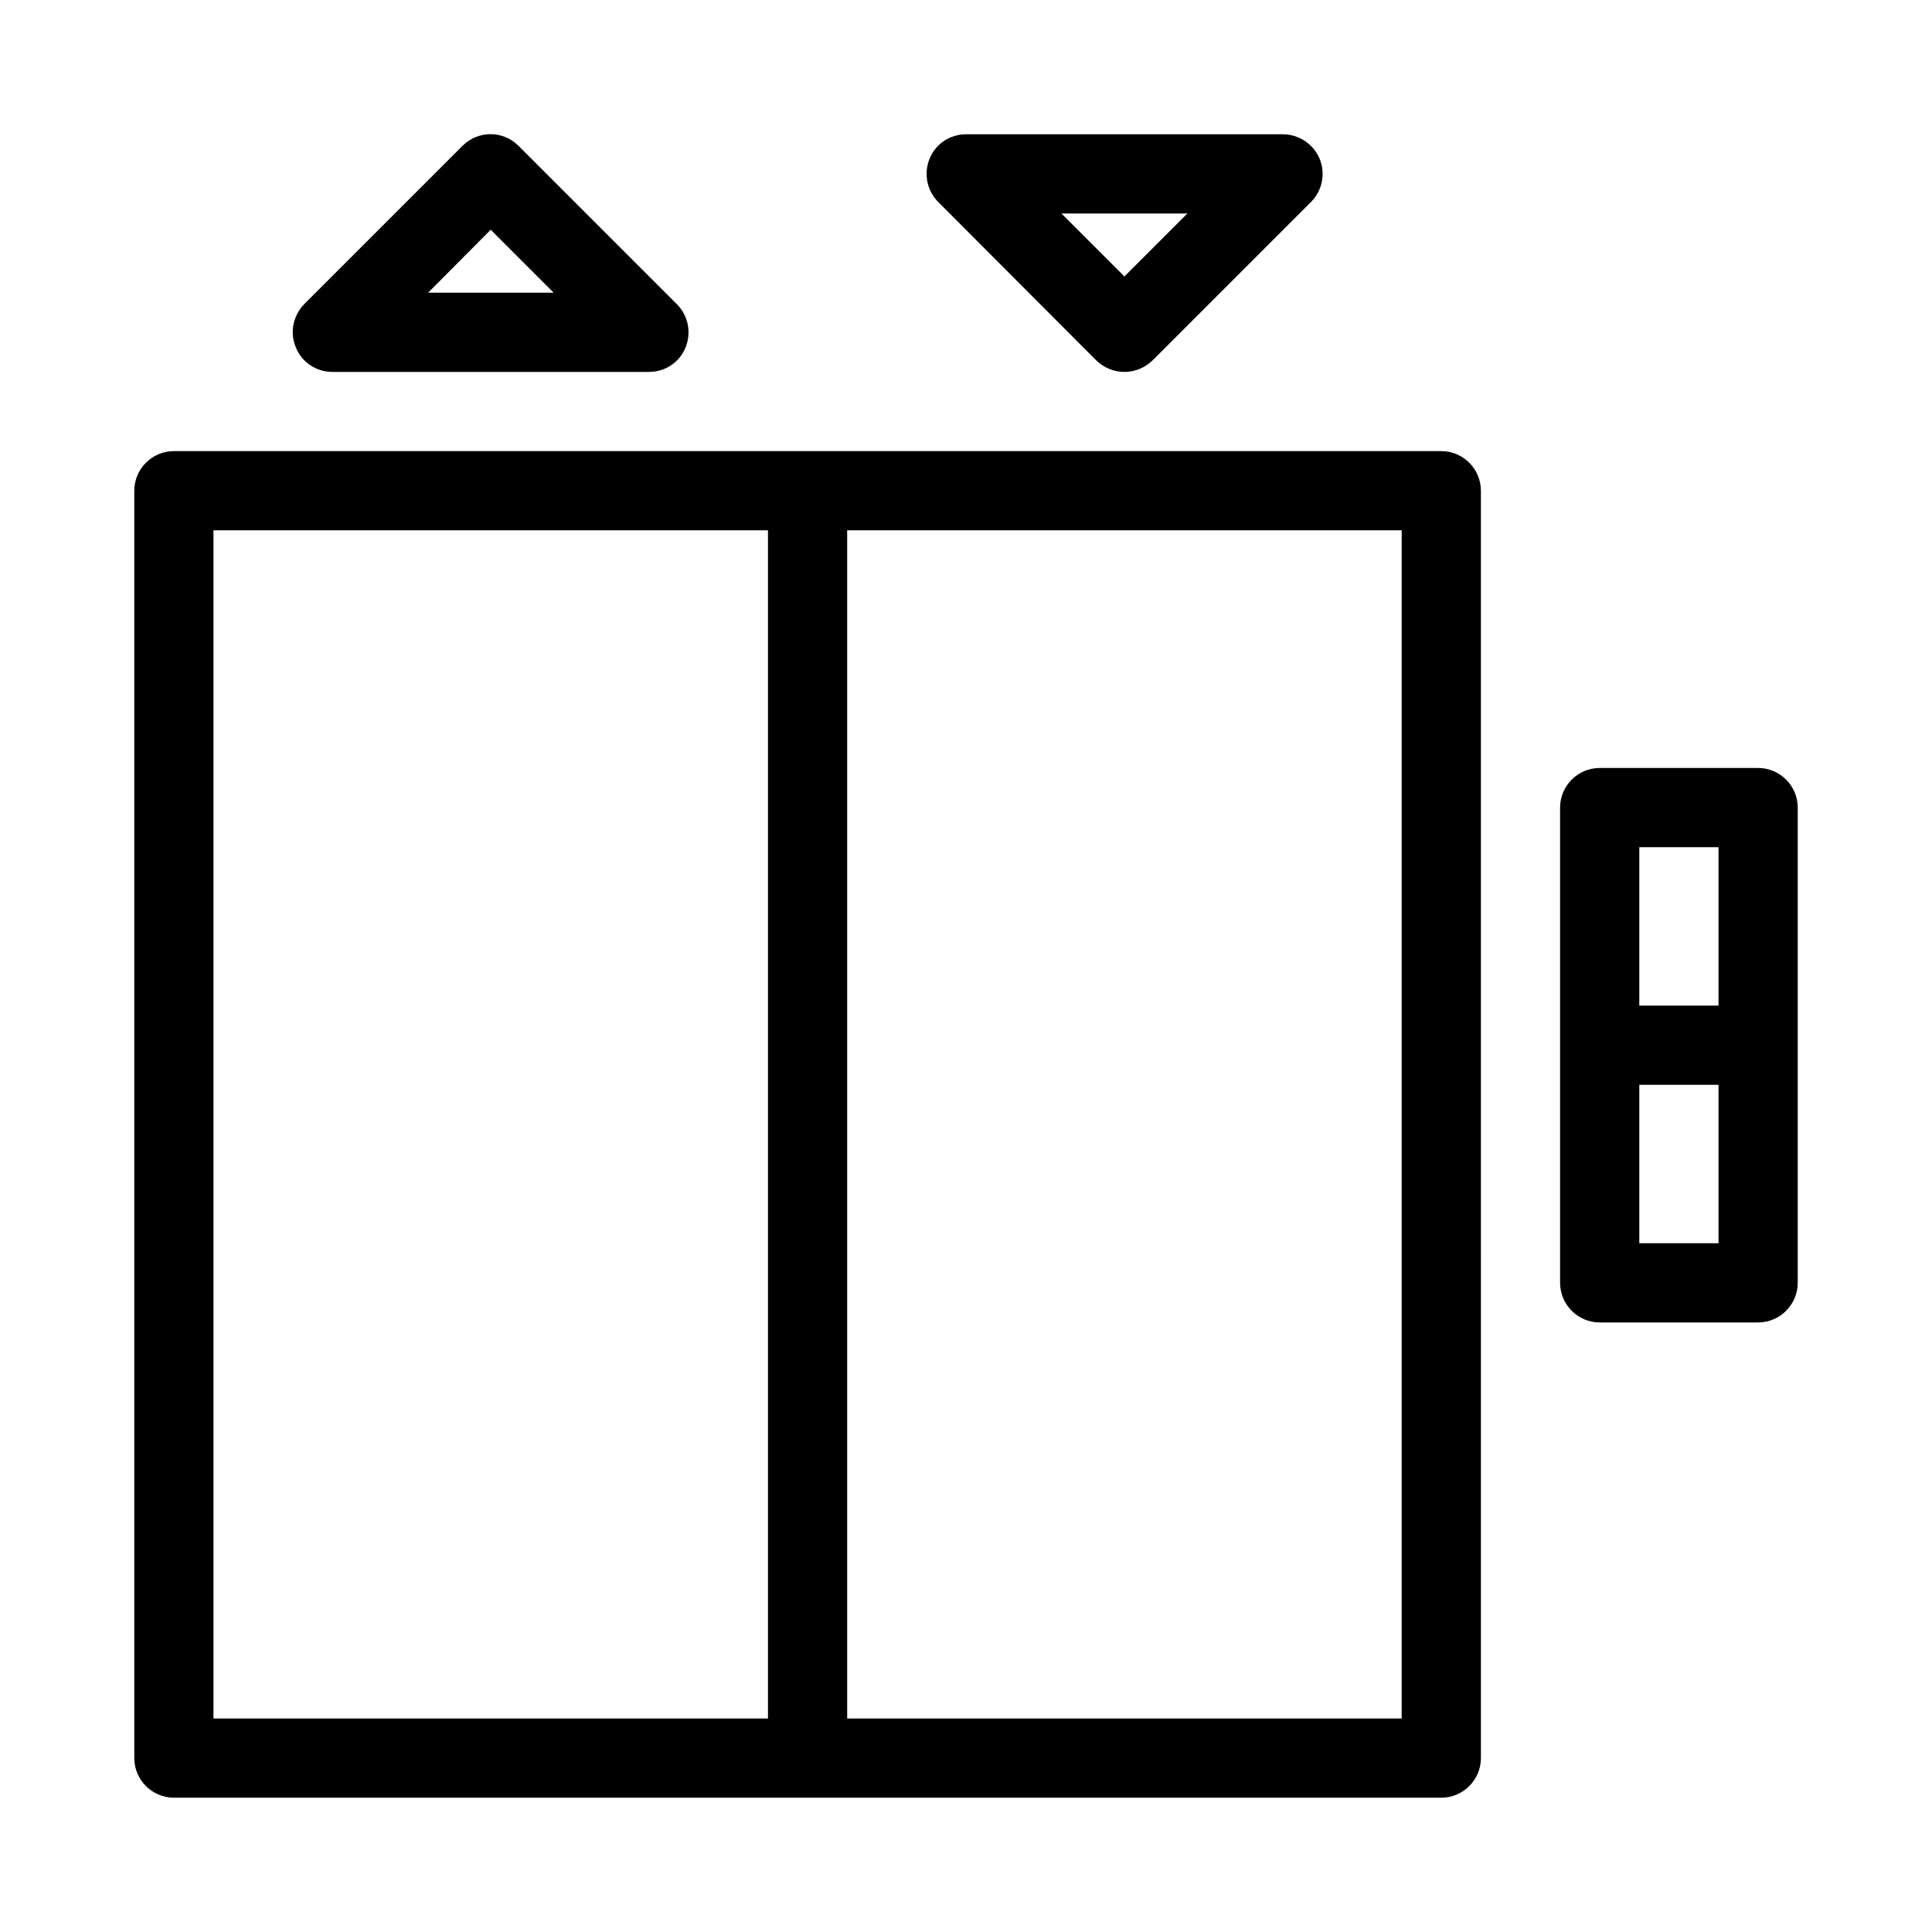 <?xml version="1.0" encoding="UTF-8"?>
<!-- Uploaded to: SVG Repo, www.svgrepo.com, Generator: SVG Repo Mixer Tools -->
<svg fill="#000000" width="800px" height="800px" version="1.1" viewBox="144 144 512 512" xmlns="http://www.w3.org/2000/svg">
 <g>
  <path d="m190.08 620.41h335.88c5.773 0 10.496-4.723 10.496-10.496l-0.004-335.87c0-5.773-4.723-10.496-10.496-10.496h-335.87c-5.773 0-10.496 4.723-10.496 10.496v335.87c0 5.773 4.723 10.496 10.496 10.496zm178.43-335.87h146.95v314.88l-146.95-0.004zm-167.94 0h146.95v314.88l-146.95-0.004z"/>
  <path d="m232.06 242.56h83.969c4.199 0 8.082-2.519 9.656-6.508 1.574-3.883 0.734-8.398-2.309-11.441l-41.984-41.984c-4.094-4.094-10.707-4.094-14.801 0l-41.984 41.984c-2.938 3.043-3.883 7.559-2.203 11.441 1.574 3.988 5.457 6.508 9.656 6.508zm41.984-37.68 16.688 16.688h-33.273z"/>
  <path d="m434.53 239.52c2.098 1.992 4.723 3.043 7.453 3.043s5.352-1.051 7.453-3.043l41.984-41.984c3.043-3.043 3.883-7.559 2.309-11.441-1.684-3.988-5.566-6.508-9.766-6.508h-83.969c-4.199 0-8.082 2.519-9.656 6.508-1.574 3.883-0.734 8.398 2.309 11.441zm24.141-38.941-16.688 16.688-16.691-16.688z"/>
  <path d="m609.92 347.52h-41.984c-5.773 0-10.496 4.723-10.496 10.496v125.95c0 5.773 4.723 10.496 10.496 10.496h41.984c5.773 0 10.496-4.723 10.496-10.496v-125.95c0-5.773-4.723-10.496-10.496-10.496zm-10.496 125.95h-20.992v-41.984h20.992zm0-62.977h-20.992v-41.984h20.992z"/>
 </g>
</svg>